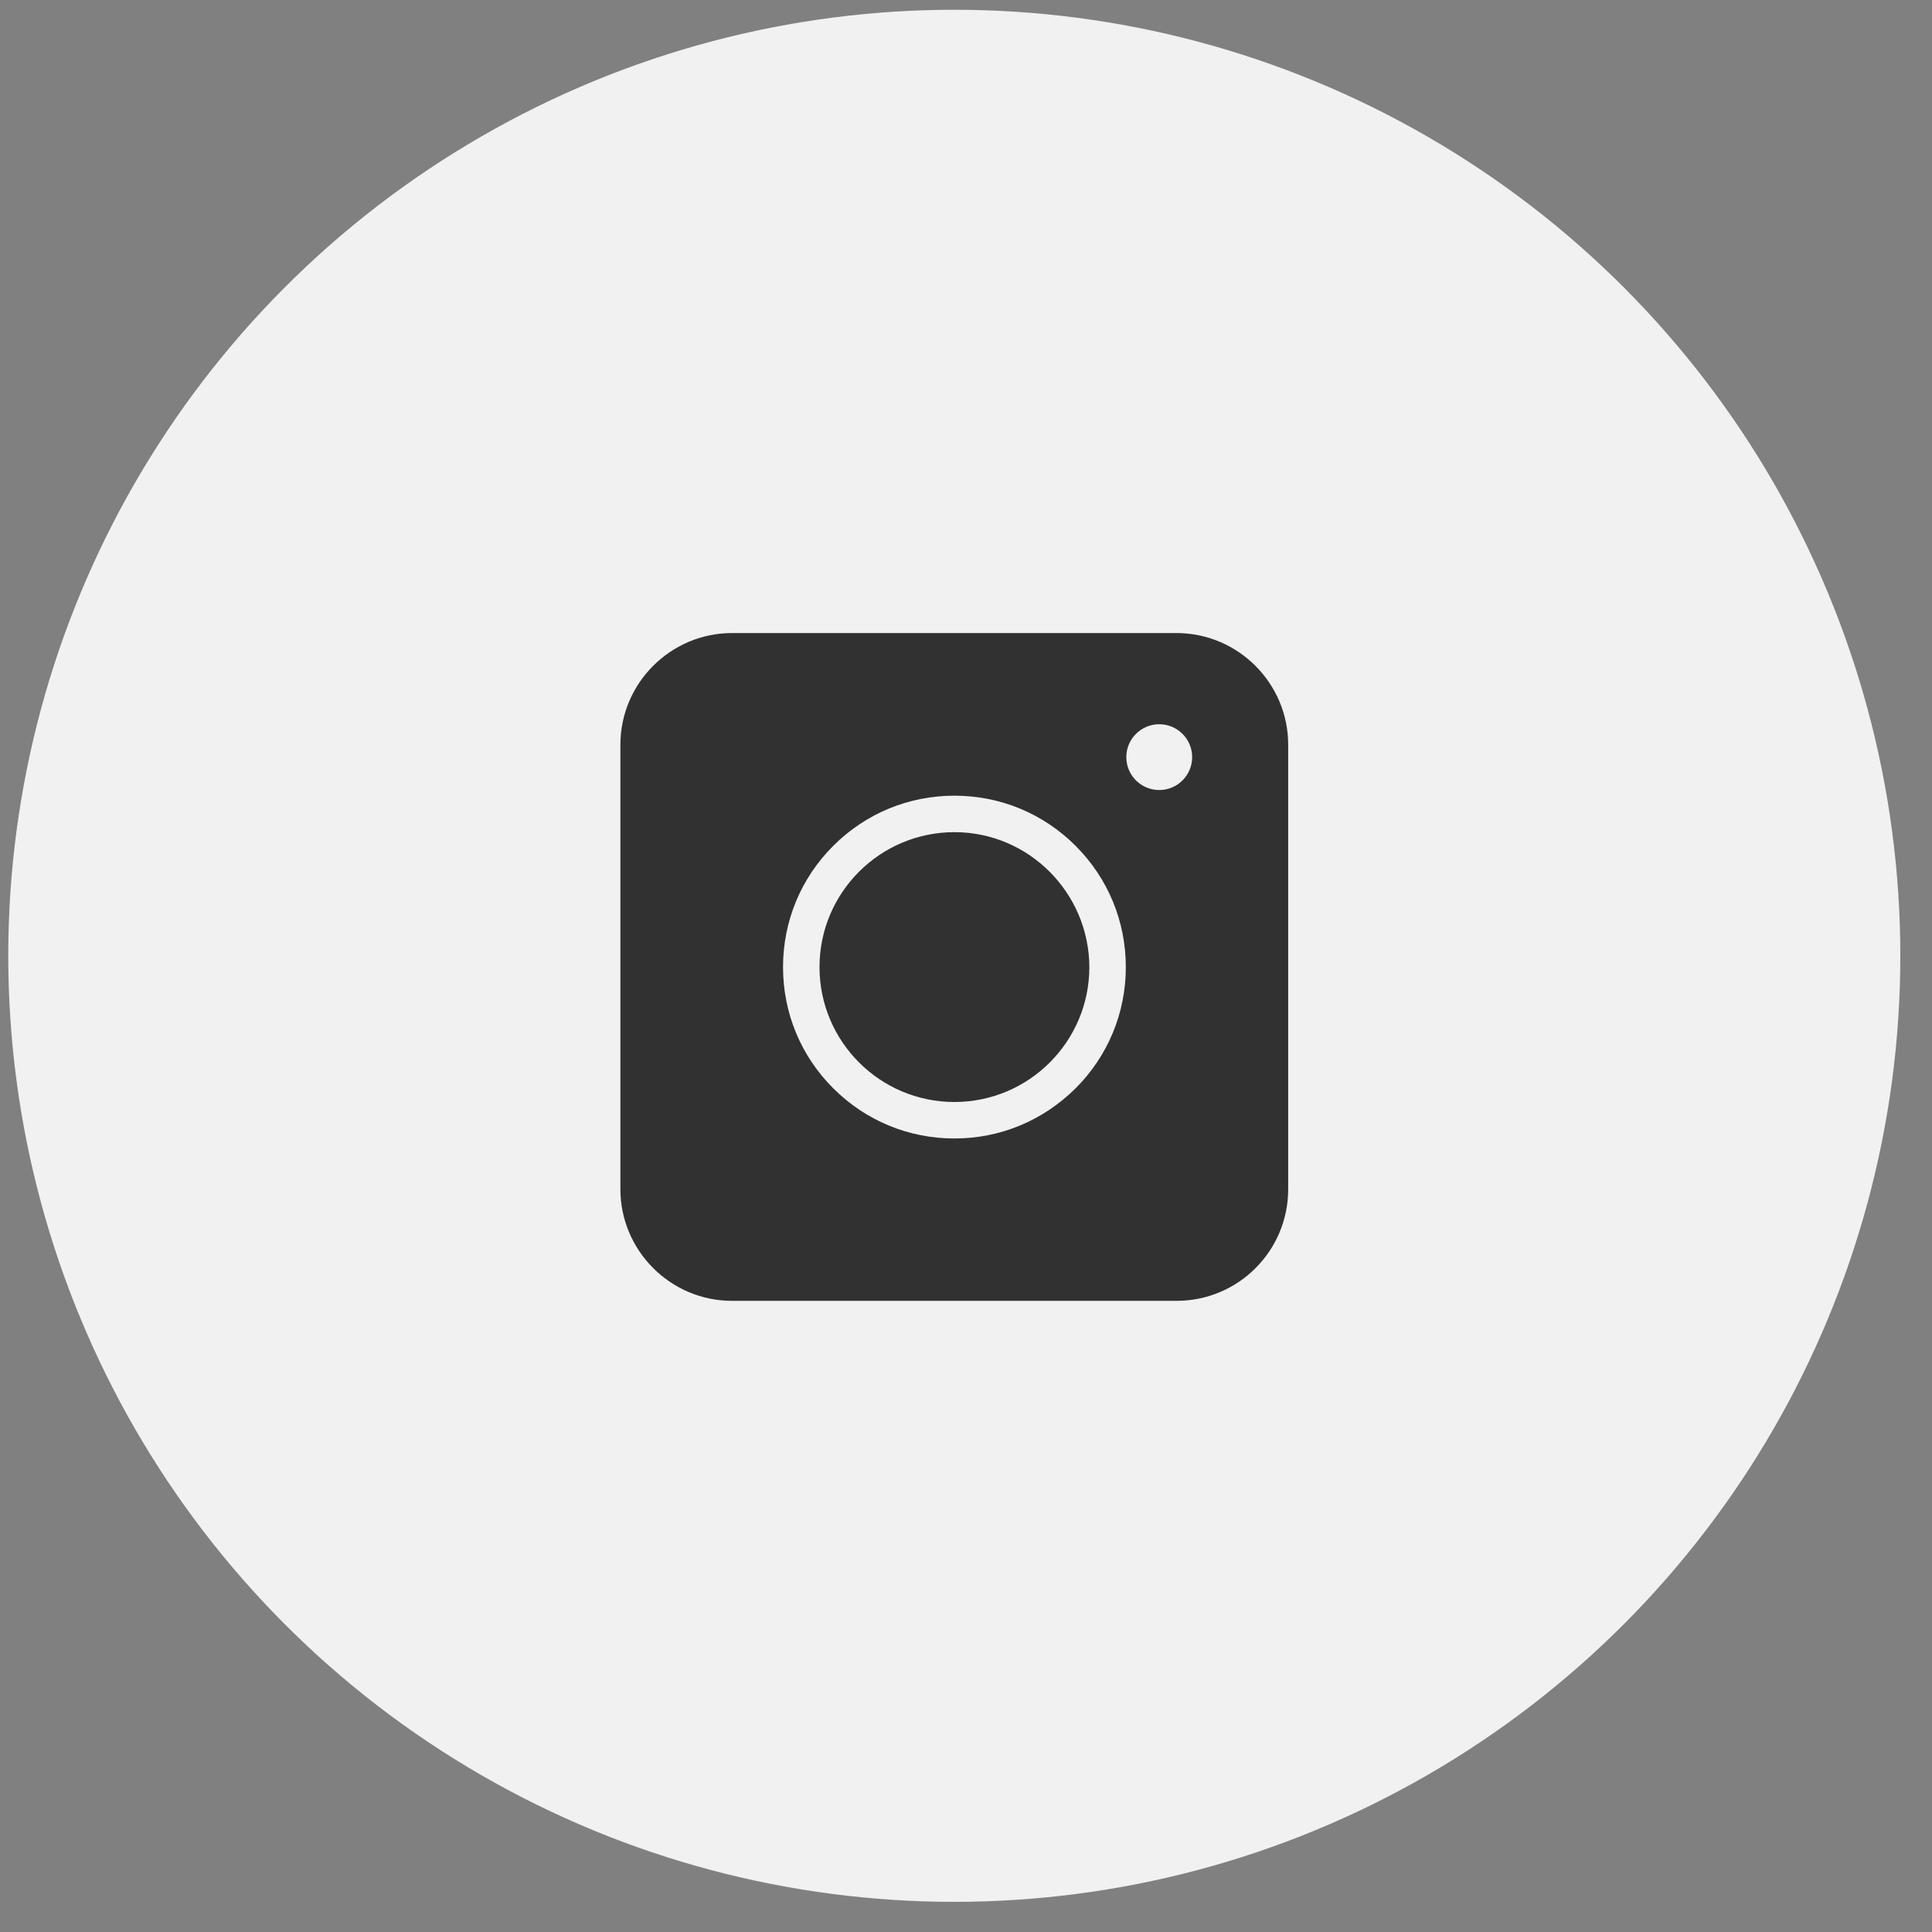 <svg width="51" height="51" viewBox="0 0 51 51" fill="none" xmlns="http://www.w3.org/2000/svg">
<rect x="0" y="0" width="51" height="51" fill="#808080" stroke="none"/>
<circle cx="25.191" cy="25.231" r="24.973" fill="#F1F1F1"/>
<path d="M31.058 34.339H19.323C17.702 34.339 16.377 33.014 16.377 31.392V19.657C16.377 18.036 17.702 16.711 19.323 16.711H31.058C32.68 16.711 34.005 18.036 34.005 19.657V31.392C34.005 33.021 32.687 34.339 31.058 34.339Z" fill="#313131"/>
<path d="M25.195 30.053C23.985 30.053 22.849 29.582 21.995 28.728C21.14 27.874 20.67 26.738 20.67 25.529C20.67 24.32 21.14 23.183 21.995 22.329C22.849 21.474 23.985 21.004 25.195 21.004C26.404 21.004 27.54 21.474 28.394 22.329C29.248 23.183 29.719 24.32 29.719 25.529C29.719 26.738 29.248 27.874 28.394 28.728C27.533 29.582 26.404 30.053 25.195 30.053ZM25.195 21.967C23.233 21.967 21.633 23.559 21.633 25.529C21.633 27.49 23.225 29.09 25.195 29.09C27.156 29.09 28.756 27.498 28.756 25.529C28.749 23.567 27.156 21.967 25.195 21.967Z" fill="#F1F1F1"/>
<path d="M30.601 20.855C31.081 20.855 31.47 20.466 31.47 19.986C31.47 19.507 31.081 19.118 30.601 19.118C30.121 19.118 29.732 19.507 29.732 19.986C29.732 20.466 30.121 20.855 30.601 20.855Z" fill="#F1F1F1"/>
</svg>
